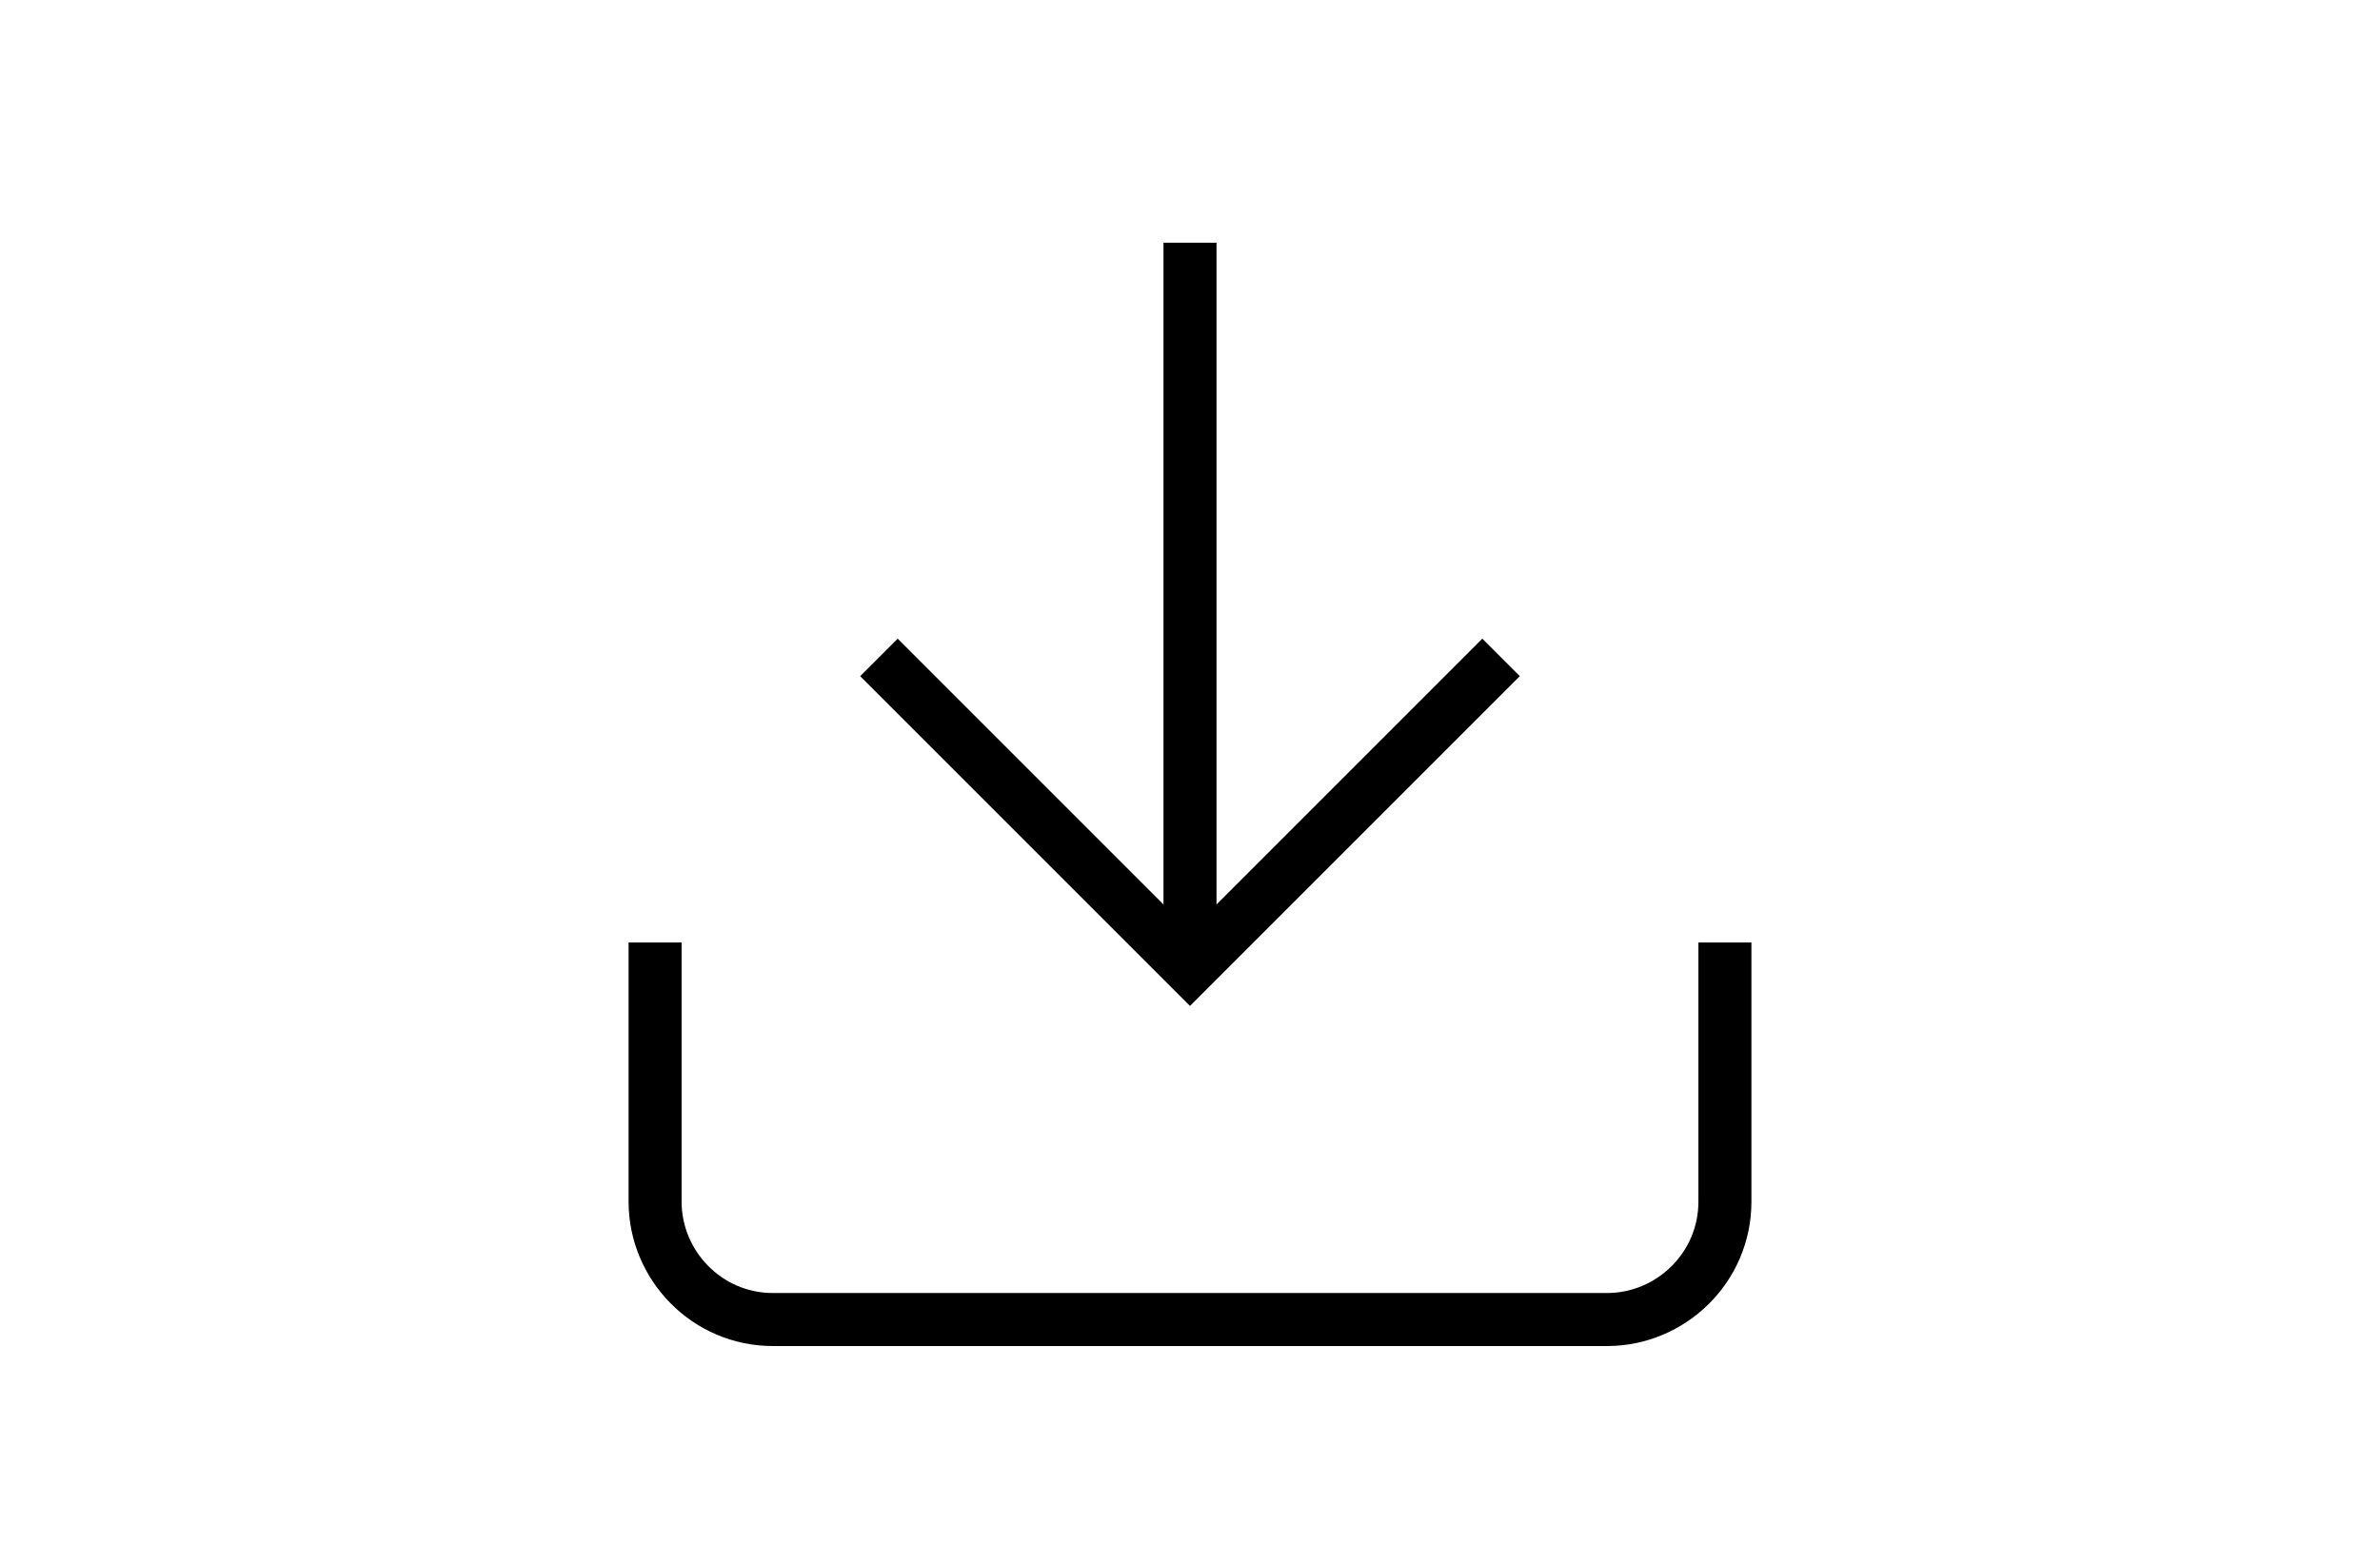 <?xml version="1.0" encoding="utf-8"?>
<!-- Generator: Adobe Illustrator 26.0.1, SVG Export Plug-In . SVG Version: 6.00 Build 0)  -->
<svg version="1.2" baseProfile="tiny" xmlns="http://www.w3.org/2000/svg" xmlns:xlink="http://www.w3.org/1999/xlink" x="0px"
	 y="0px" viewBox="0 0 101 66.4" overflow="visible" xml:space="preserve">
<g id="Ebene_1">
</g>
<g id="Ebene_2">
</g>
<g id="Ebene_3">
</g>
<g id="Ebene_4">
	<g>
		<polyline fill="none" stroke="#000000" stroke-width="2.25" stroke-miterlimit="10" points="63.7,27.9 50.5,41.1 37.3,27.9 		"/>
		<line fill="none" stroke="#000000" stroke-width="2.25" stroke-miterlimit="10" x1="50.5" y1="10.3" x2="50.5" y2="41.1"/>
		<path fill="none" stroke="#000000" stroke-width="2.25" stroke-miterlimit="10" d="M73.2,40v11c0,2.8-2.3,5-5,5H50.5H32.8
			c-2.8,0-5-2.3-5-5V40"/>
	</g>
</g>
</svg>
